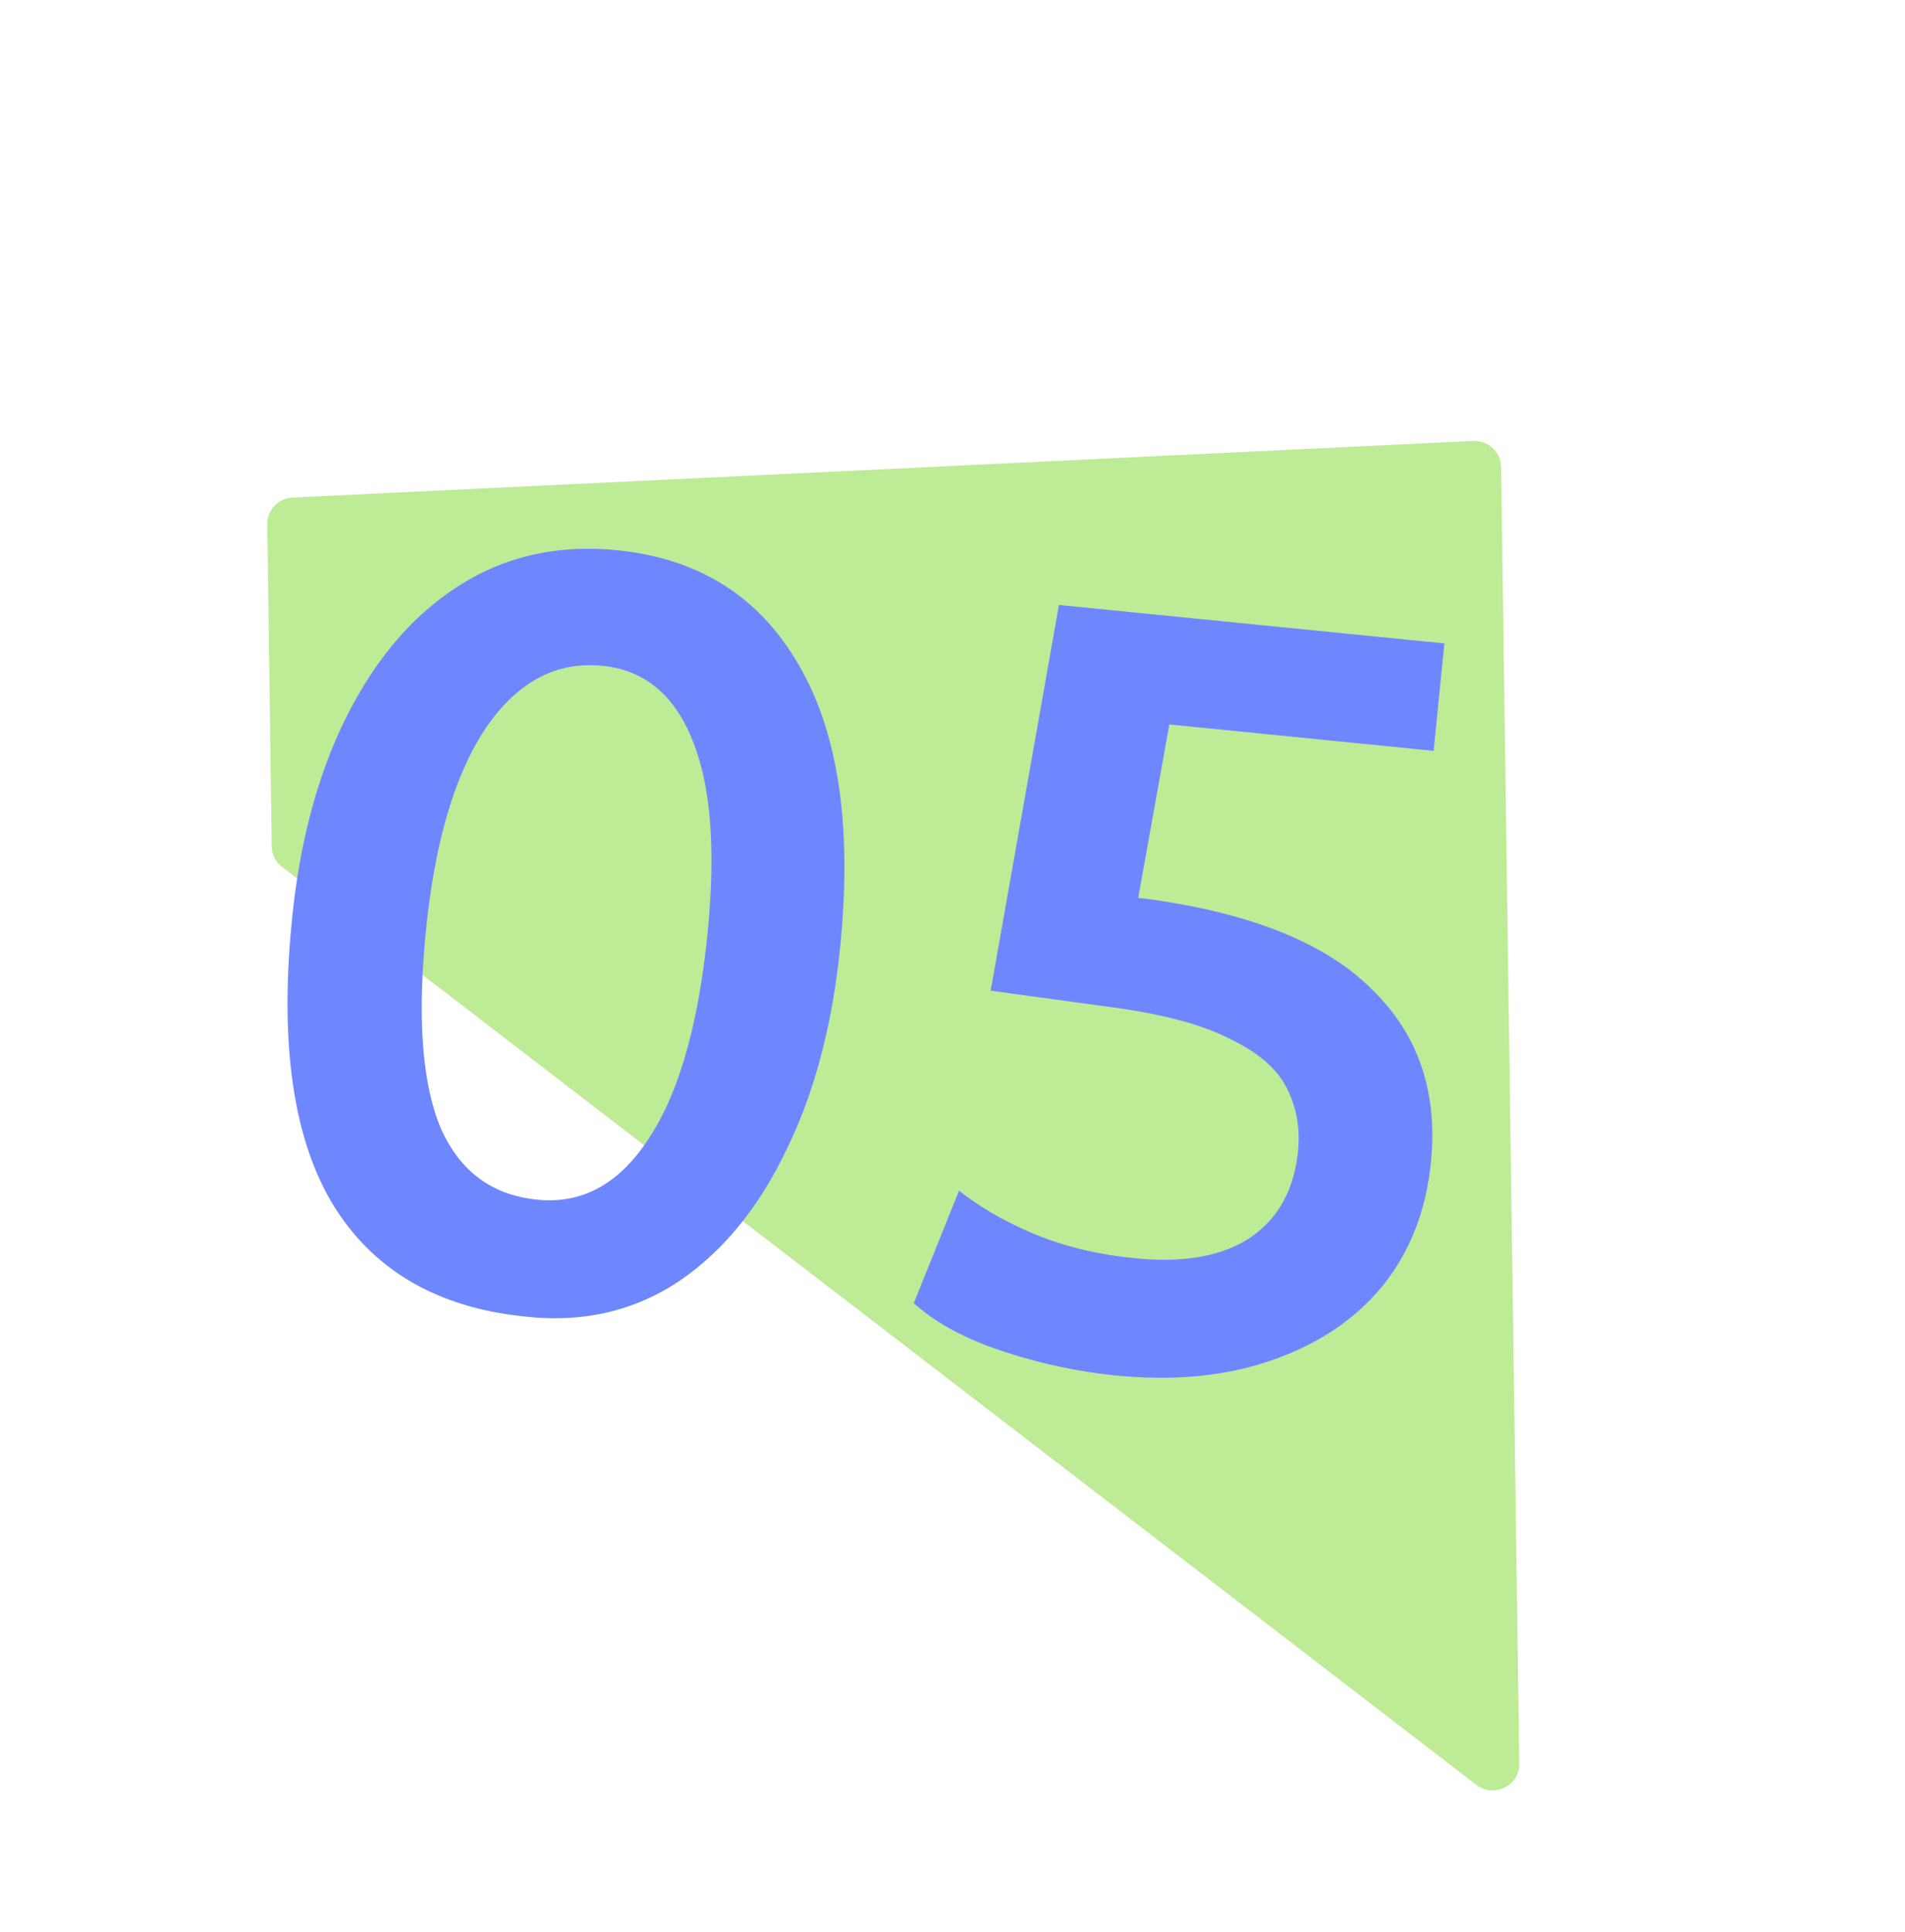 <svg xmlns="http://www.w3.org/2000/svg" width="72" height="73" fill="none"><path fill="#BEEB96" d="m10.103 19.812.166 12.168c.005.306.15.594.394.782l45.133 34.683c.669.514 1.637.037 1.625-.8l-.686-48.991a1.011 1.011 0 0 0-1.062-.991l-44.615 2.139a1 1 0 0 0-.956 1.01Z"/><path fill="#6E87FF" d="M19.99 49.765c-3.346-.307-5.795-1.69-7.345-4.149-1.548-2.486-2.085-6.104-1.611-10.853.299-2.999.999-5.582 2.1-7.75 1.1-2.169 2.508-3.797 4.225-4.885 1.745-1.113 3.733-1.558 5.962-1.335 3.078.307 5.36 1.74 6.847 4.3 1.513 2.563 2.043 6.113 1.59 10.65-.298 3-.985 5.584-2.059 7.755-1.047 2.173-2.404 3.82-4.07 4.94-1.663 1.094-3.543 1.536-5.64 1.327Zm.32-4.43c1.699.17 3.102-.602 4.211-2.313 1.135-1.71 1.876-4.302 2.223-7.778.312-3.132.124-5.549-.564-7.252-.685-1.73-1.823-2.674-3.415-2.833-1.752-.174-3.224.617-4.418 2.374-1.167 1.76-1.917 4.31-2.25 7.654-.326 3.264-.143 5.734.547 7.41.72 1.654 1.942 2.566 3.667 2.738Zm21.834 6.64a20.05 20.05 0 0 1-4.211-.903c-1.428-.464-2.56-1.073-3.396-1.826l1.71-4.251c.82.644 1.784 1.196 2.89 1.655 1.107.458 2.364.758 3.77.898 1.831.183 3.277-.075 4.338-.773 1.064-.725 1.669-1.817 1.814-3.277.088-.875-.06-1.68-.442-2.415-.383-.735-1.124-1.359-2.226-1.87-1.072-.536-2.614-.931-4.625-1.185l-4.323-.592 2.58-14.576 14.567 1.453-.405 4.06-9.99-.997-1.176 6.556.278.028c3.914.524 6.75 1.65 8.507 3.38 1.786 1.706 2.545 3.899 2.278 6.579-.182 1.83-.793 3.391-1.833 4.681-1.037 1.263-2.43 2.197-4.179 2.8-1.721.605-3.697.796-5.926.574Z"/></svg>